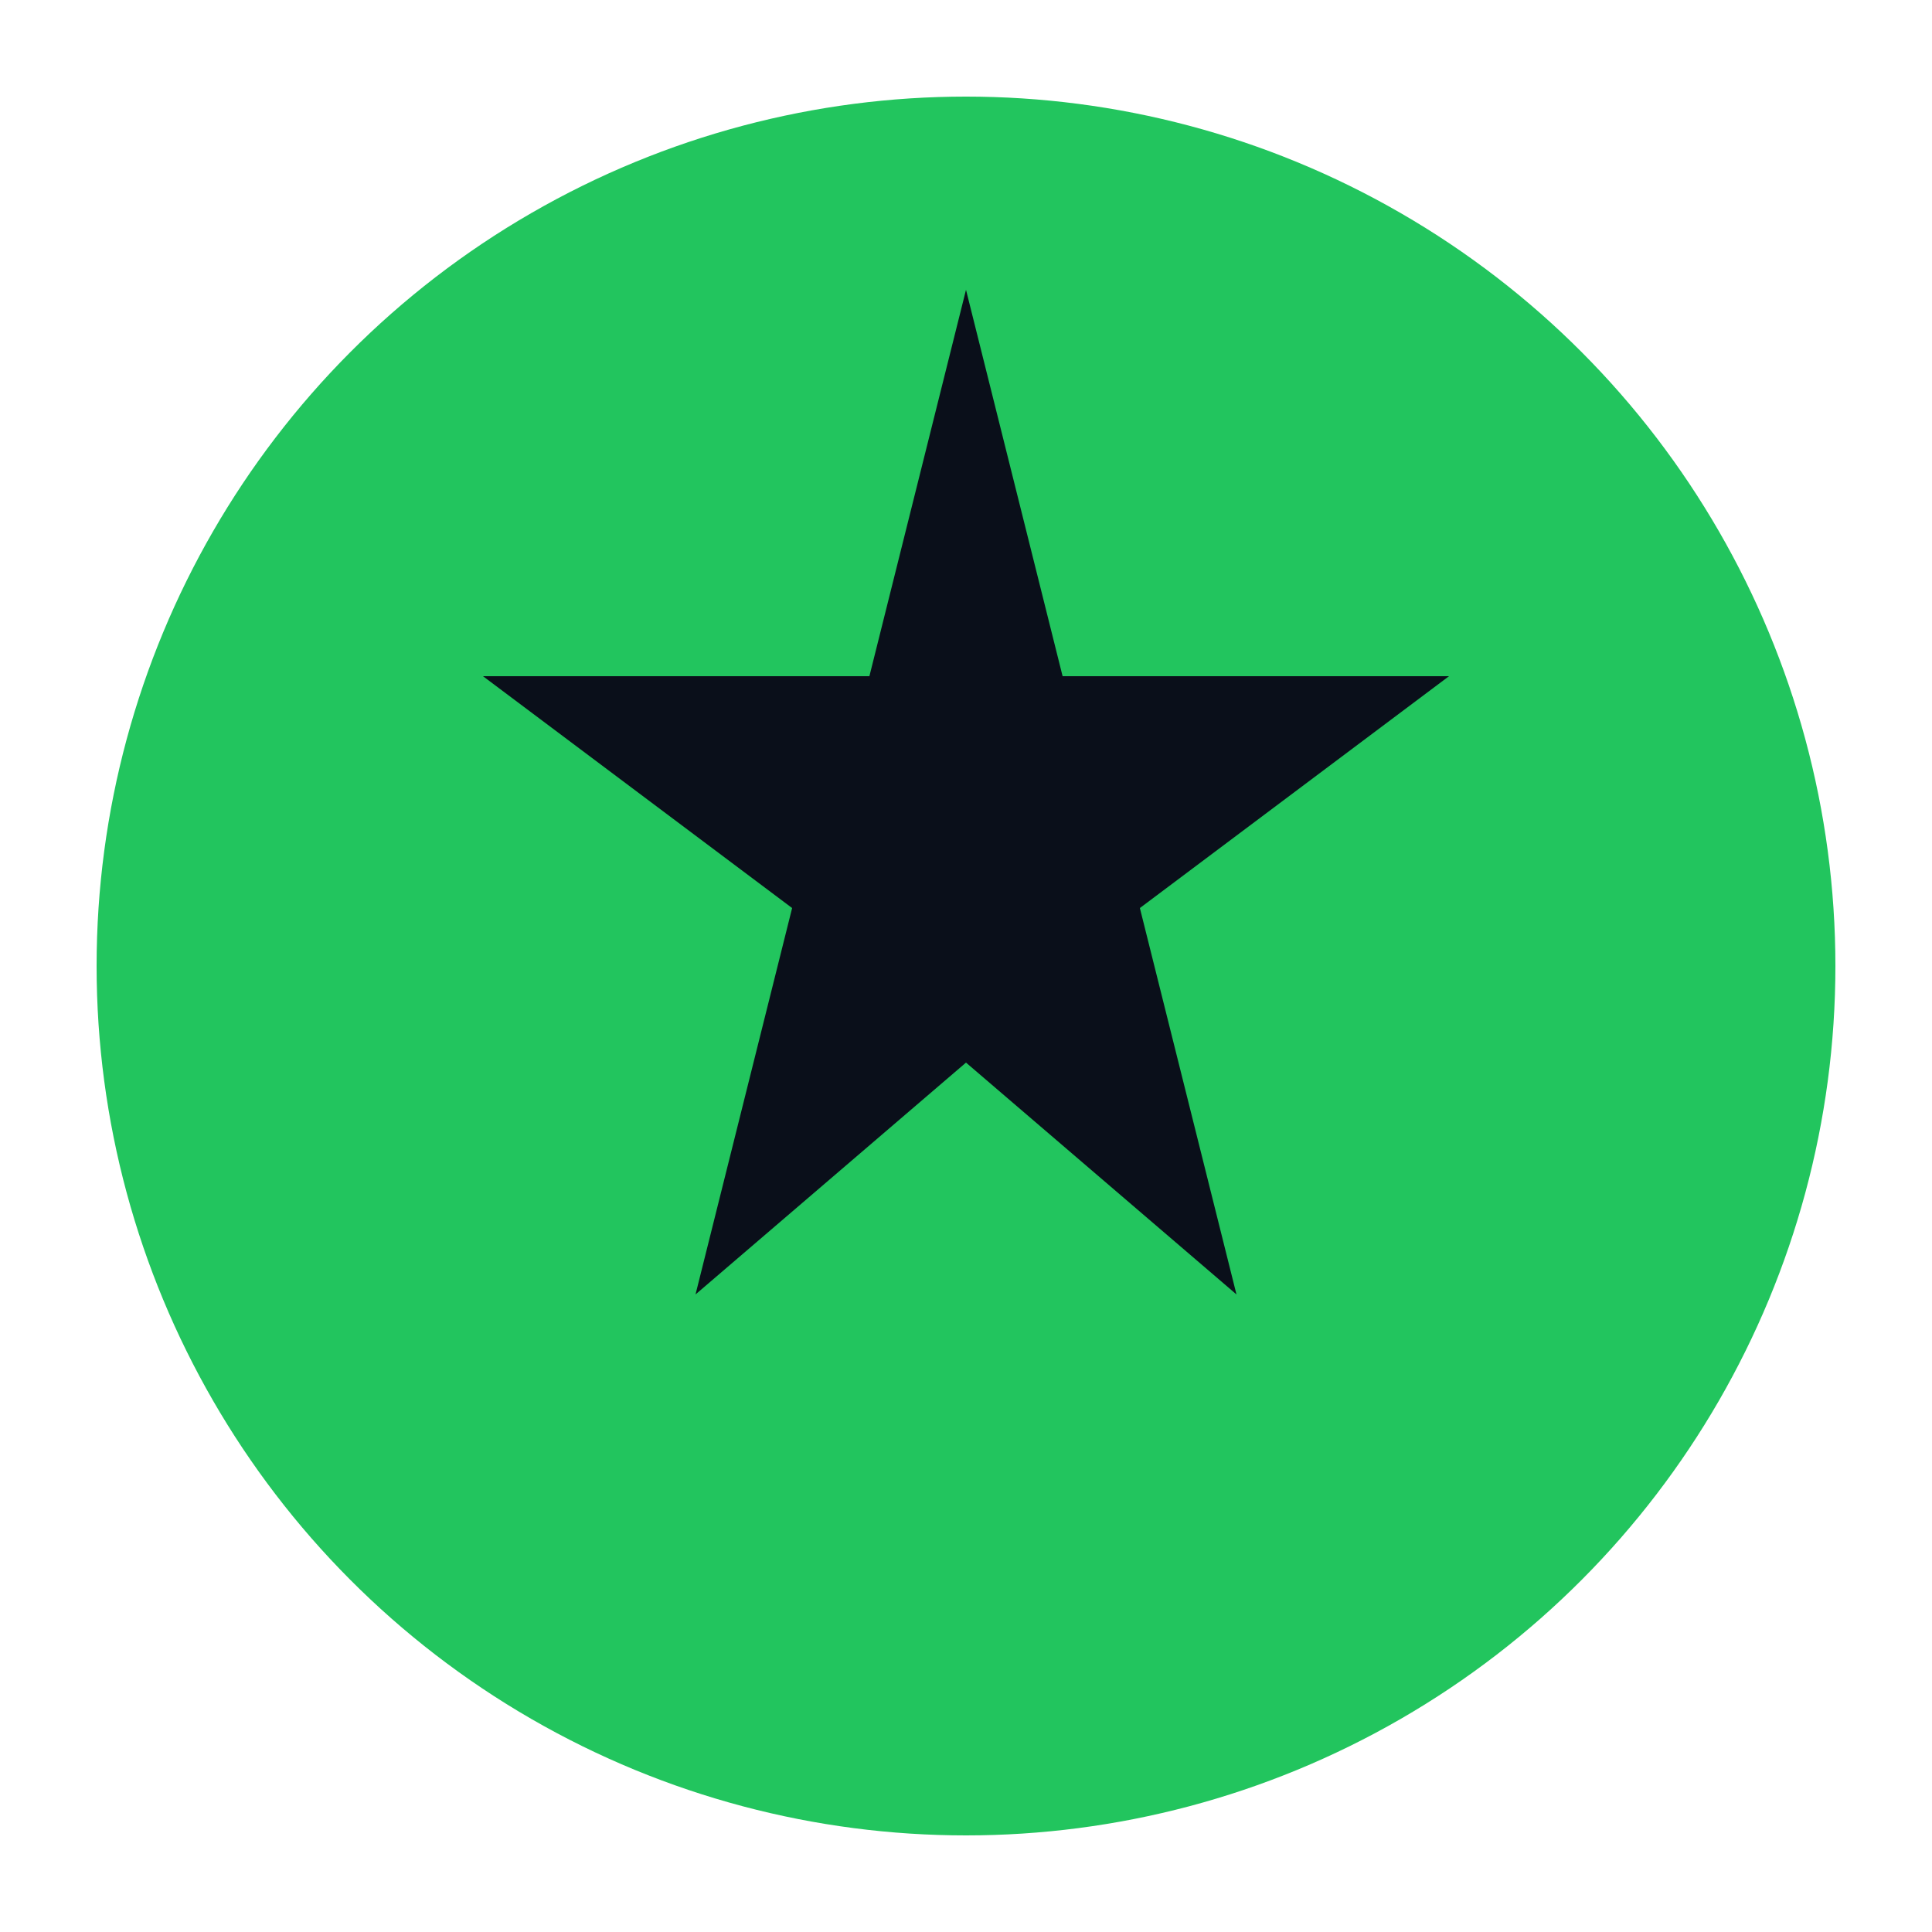 <svg width="100" height="100" viewBox="0 0 100 100" fill="none" xmlns="http://www.w3.org/2000/svg">
  <circle cx="50" cy="50" r="45" fill="#22c55e"/>
  <path d="M50 15L55 35H75L59 47L64 67L50 55L36 67L41 47L25 35H45L50 15Z" fill="#0a0f1a"/>
</svg>


